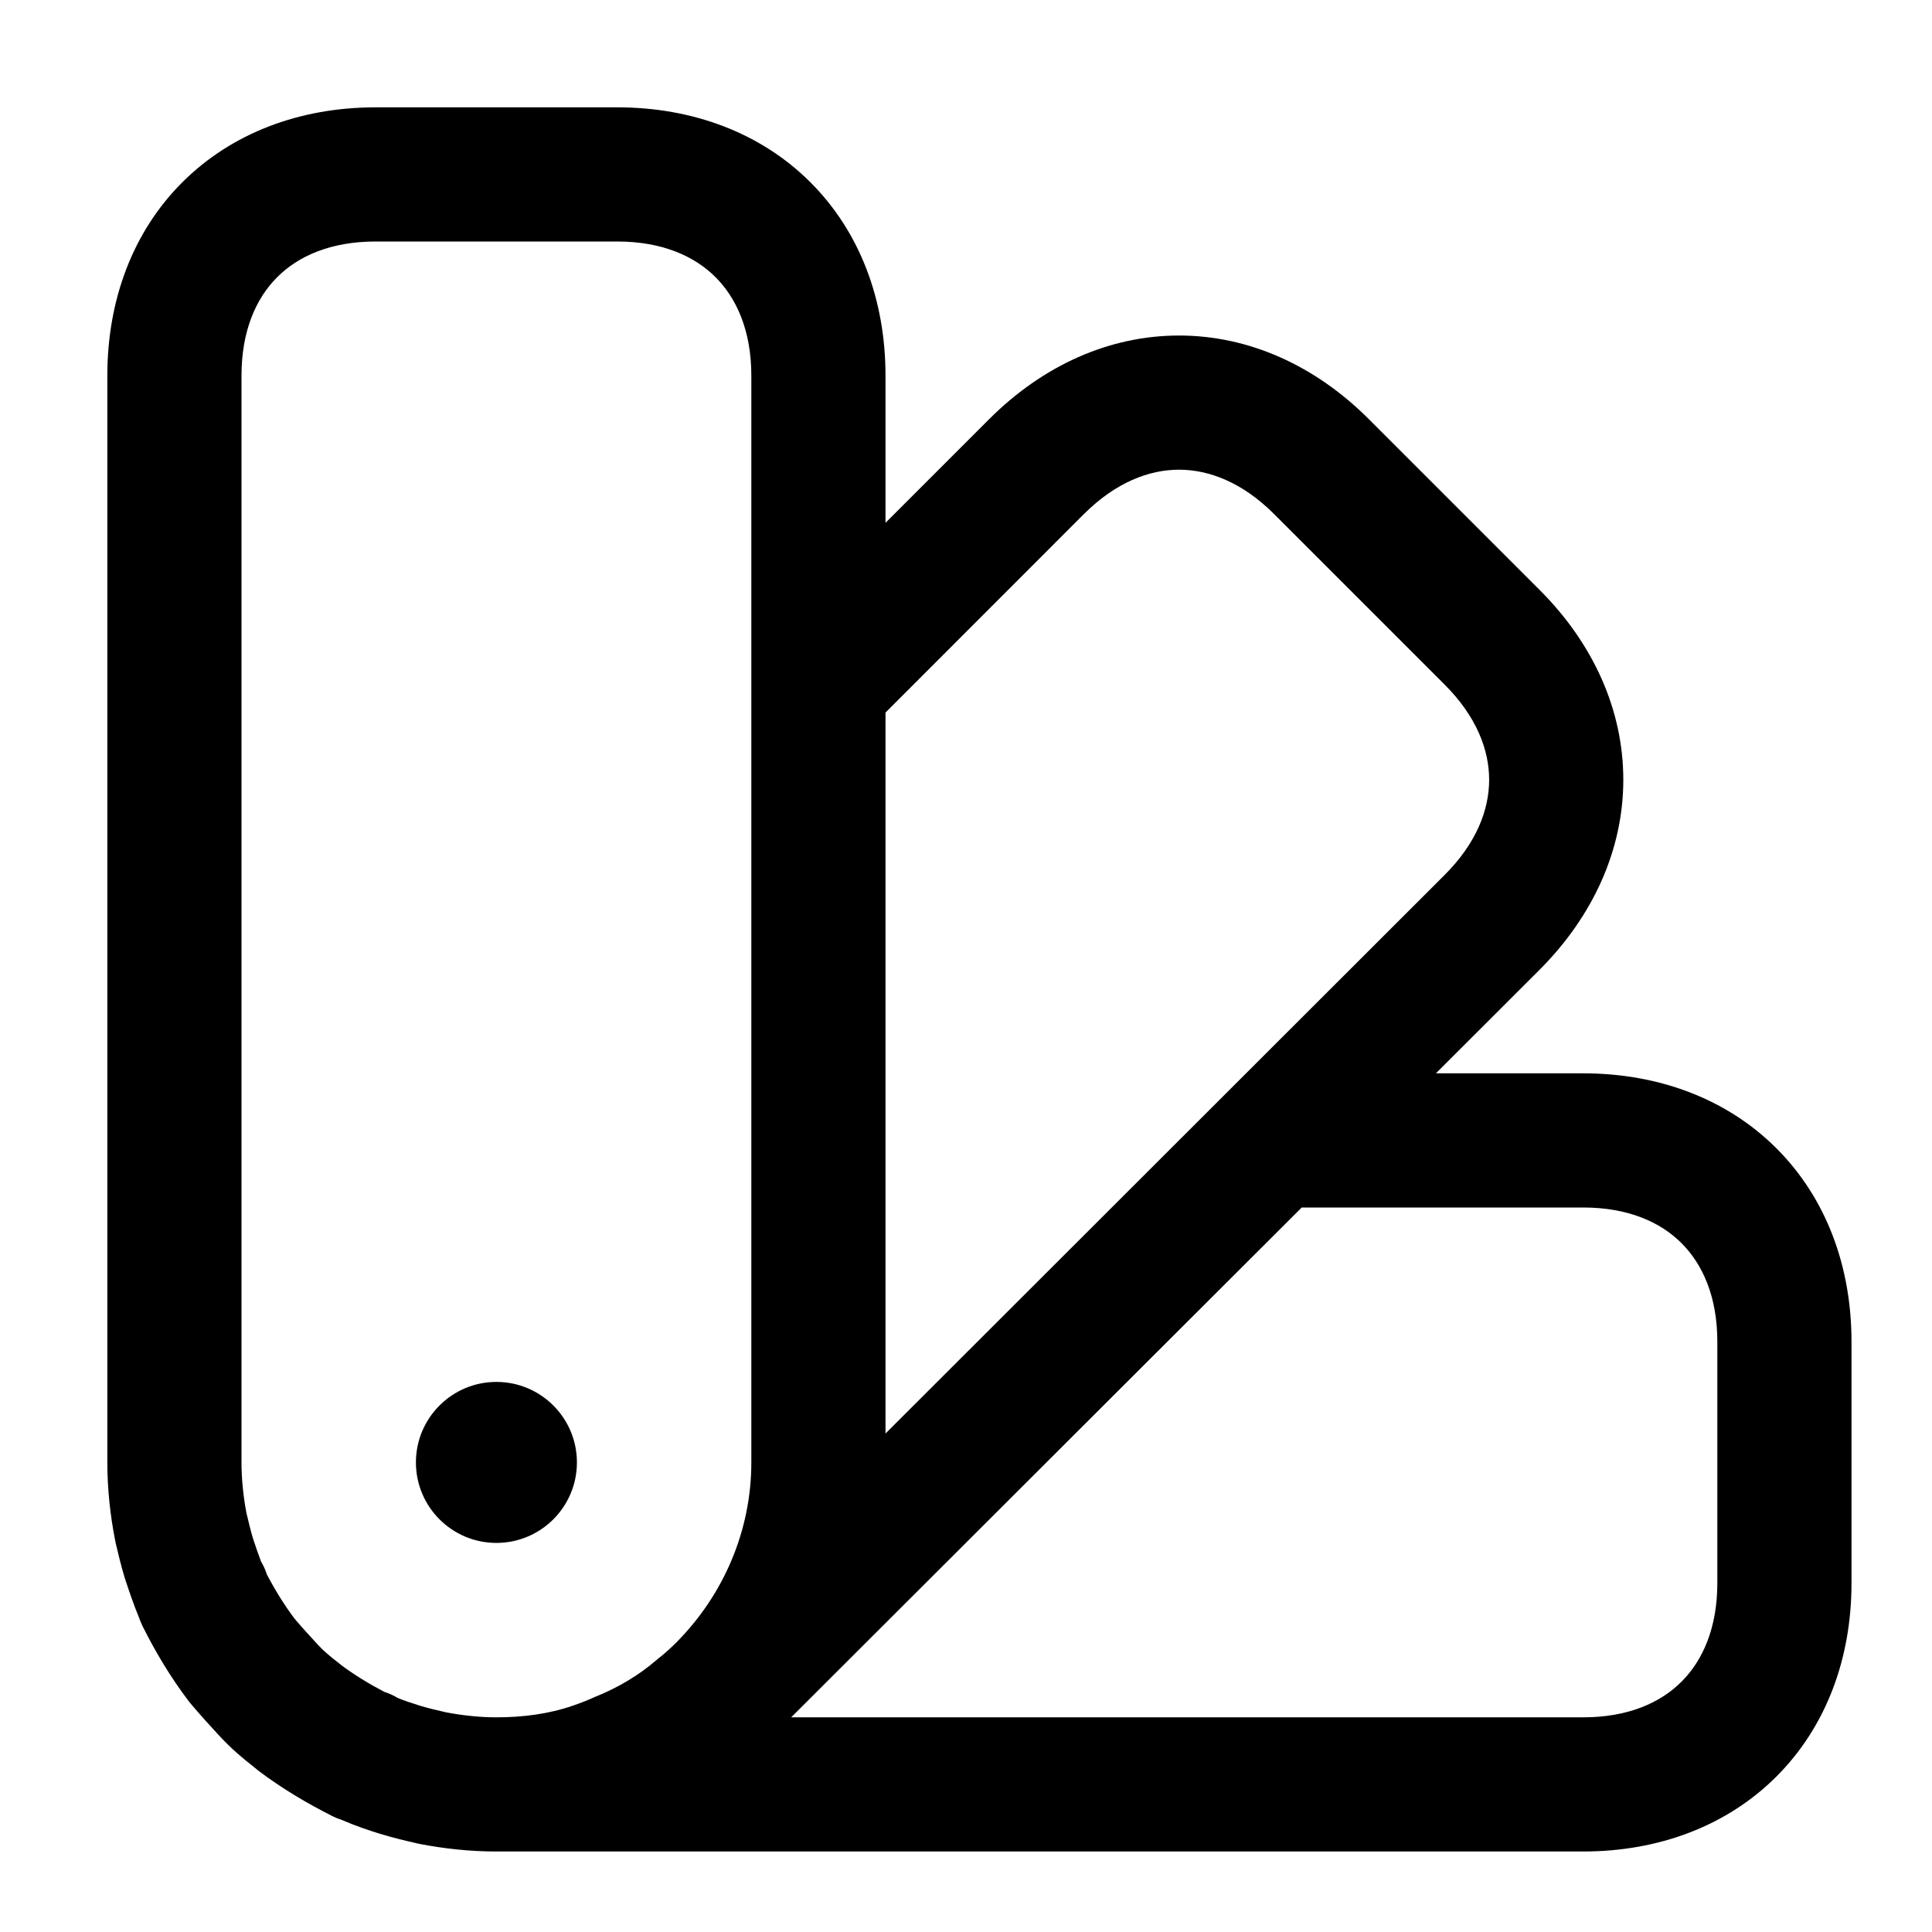 <svg width="18" height="18" viewBox="0 0 18 18" fill="none" xmlns="http://www.w3.org/2000/svg">
<path fill-rule="evenodd" clip-rule="evenodd" d="M13.378 10H14.75C15.454 10 16.09 10.238 16.551 10.699C17.012 11.16 17.25 11.795 17.25 12.5V14.75C17.25 15.455 17.012 16.09 16.551 16.551C16.09 17.012 15.454 17.25 14.75 17.25H4.625C4.377 17.25 4.134 17.223 3.907 17.179C3.899 17.177 3.892 17.176 3.884 17.174L3.876 17.172C3.784 17.151 3.667 17.124 3.548 17.087H3.546C3.437 17.053 3.313 17.012 3.182 16.955C3.154 16.946 3.127 16.935 3.1 16.922C2.864 16.803 2.627 16.664 2.402 16.493C2.389 16.483 2.377 16.473 2.366 16.463C2.264 16.384 2.151 16.289 2.042 16.17L2.038 16.166C1.957 16.078 1.868 15.981 1.778 15.874C1.771 15.865 1.764 15.857 1.757 15.848C1.586 15.623 1.446 15.386 1.328 15.15C1.315 15.123 1.304 15.096 1.294 15.068C1.244 14.947 1.203 14.824 1.17 14.725L1.167 14.715L1.162 14.701C1.126 14.582 1.099 14.466 1.077 14.373L1.076 14.366C1.074 14.358 1.072 14.351 1.071 14.343C1.027 14.115 1 13.873 1 13.625V3.5C1 2.795 1.237 2.16 1.698 1.699C2.16 1.238 2.795 1 3.5 1H5.75C6.454 1 7.09 1.238 7.551 1.699C8.012 2.16 8.25 2.795 8.25 3.5V4.871L9.215 3.906C9.714 3.407 10.332 3.126 10.985 3.126C11.637 3.126 12.256 3.407 12.754 3.906L14.344 5.496C14.843 5.994 15.124 6.613 15.124 7.265C15.124 7.917 14.842 8.536 14.344 9.035L13.378 10ZM6.324 15.279C6.741 14.849 7 14.262 7 13.625V3.5C7 3.08 6.862 2.778 6.667 2.583C6.472 2.387 6.17 2.25 5.75 2.25H3.5C3.079 2.25 2.777 2.387 2.582 2.583C2.387 2.778 2.25 3.08 2.25 3.5V13.625C2.25 13.778 2.266 13.937 2.296 14.096C2.318 14.188 2.335 14.259 2.355 14.327C2.384 14.415 2.408 14.486 2.432 14.548C2.456 14.588 2.474 14.629 2.487 14.671C2.565 14.818 2.65 14.955 2.743 15.079C2.812 15.161 2.883 15.238 2.963 15.325C3.01 15.376 3.067 15.426 3.153 15.492C3.163 15.499 3.172 15.507 3.181 15.515C3.303 15.605 3.436 15.687 3.579 15.762C3.622 15.776 3.665 15.795 3.707 15.82C3.765 15.844 3.831 15.866 3.917 15.893C3.987 15.914 4.059 15.931 4.154 15.953C4.312 15.983 4.471 16 4.625 16C4.871 16 5.116 15.968 5.335 15.892C5.416 15.864 5.474 15.841 5.529 15.816C5.537 15.812 5.546 15.808 5.555 15.805C5.757 15.723 5.952 15.609 6.12 15.463C6.129 15.455 6.137 15.448 6.146 15.442C6.189 15.408 6.244 15.359 6.298 15.306L6.324 15.279ZM4.625 14.375C4.211 14.375 3.875 14.039 3.875 13.625C3.875 13.211 4.211 12.875 4.625 12.875C5.039 12.875 5.375 13.211 5.375 13.625C5.375 14.039 5.039 14.375 4.625 14.375ZM8.25 13.356L13.46 8.151C13.757 7.854 13.874 7.543 13.874 7.265C13.874 6.987 13.757 6.676 13.46 6.379L11.87 4.789C11.574 4.493 11.262 4.376 10.985 4.376C10.707 4.376 10.396 4.493 10.099 4.789L8.25 6.639V13.356ZM7.371 16H14.75C15.17 16 15.472 15.863 15.667 15.667C15.862 15.472 16 15.17 16 14.75V12.5C16 12.08 15.862 11.778 15.667 11.583C15.472 11.387 15.17 11.25 14.75 11.25H12.128L7.371 16ZM2.762 16.362C2.762 16.355 2.762 16.356 2.762 16.362V16.362ZM1.887 15.488C1.894 15.488 1.895 15.488 1.887 15.488V15.488Z" fill="currentColor"/>
</svg>

